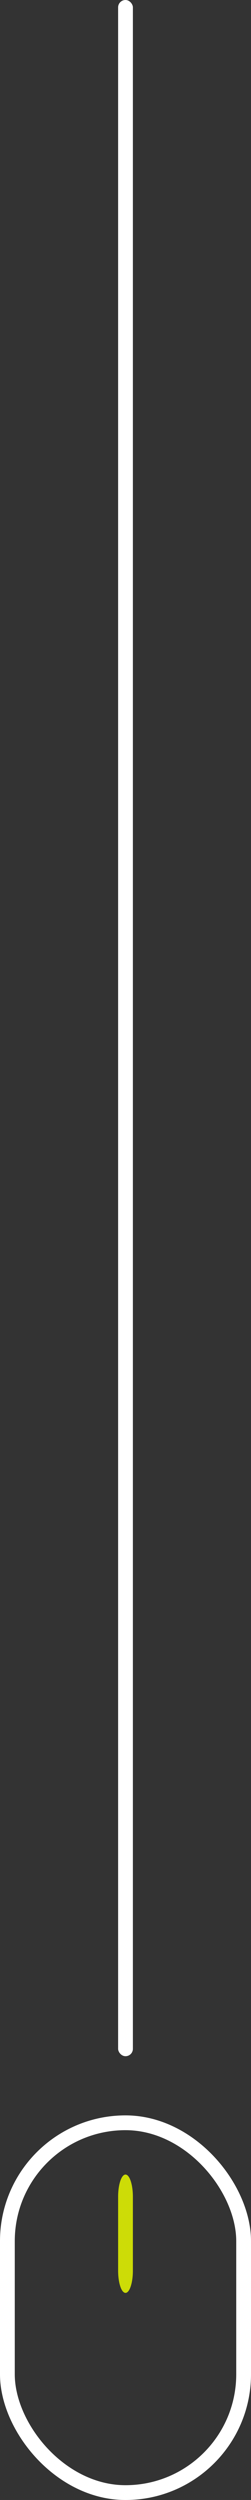 <svg width="17" height="169" fill="none" xmlns="http://www.w3.org/2000/svg"><rect width="100%" height="100%" fill="#333333" stroke="none"/><path d="M8.5 155c-.276 0-.5-.672-.5-1.5v-5c0-.828.224-1.5.5-1.5s.5.672.5 1.5v5c0 .828-.224 1.5-.5 1.5z" fill="#CDDC07"/><rect x=".5" y="143.5" width="16" height="25" rx="8" stroke="#fff"/><rect x="8" width="1" height="139" rx=".5" fill="#fff"/></svg>